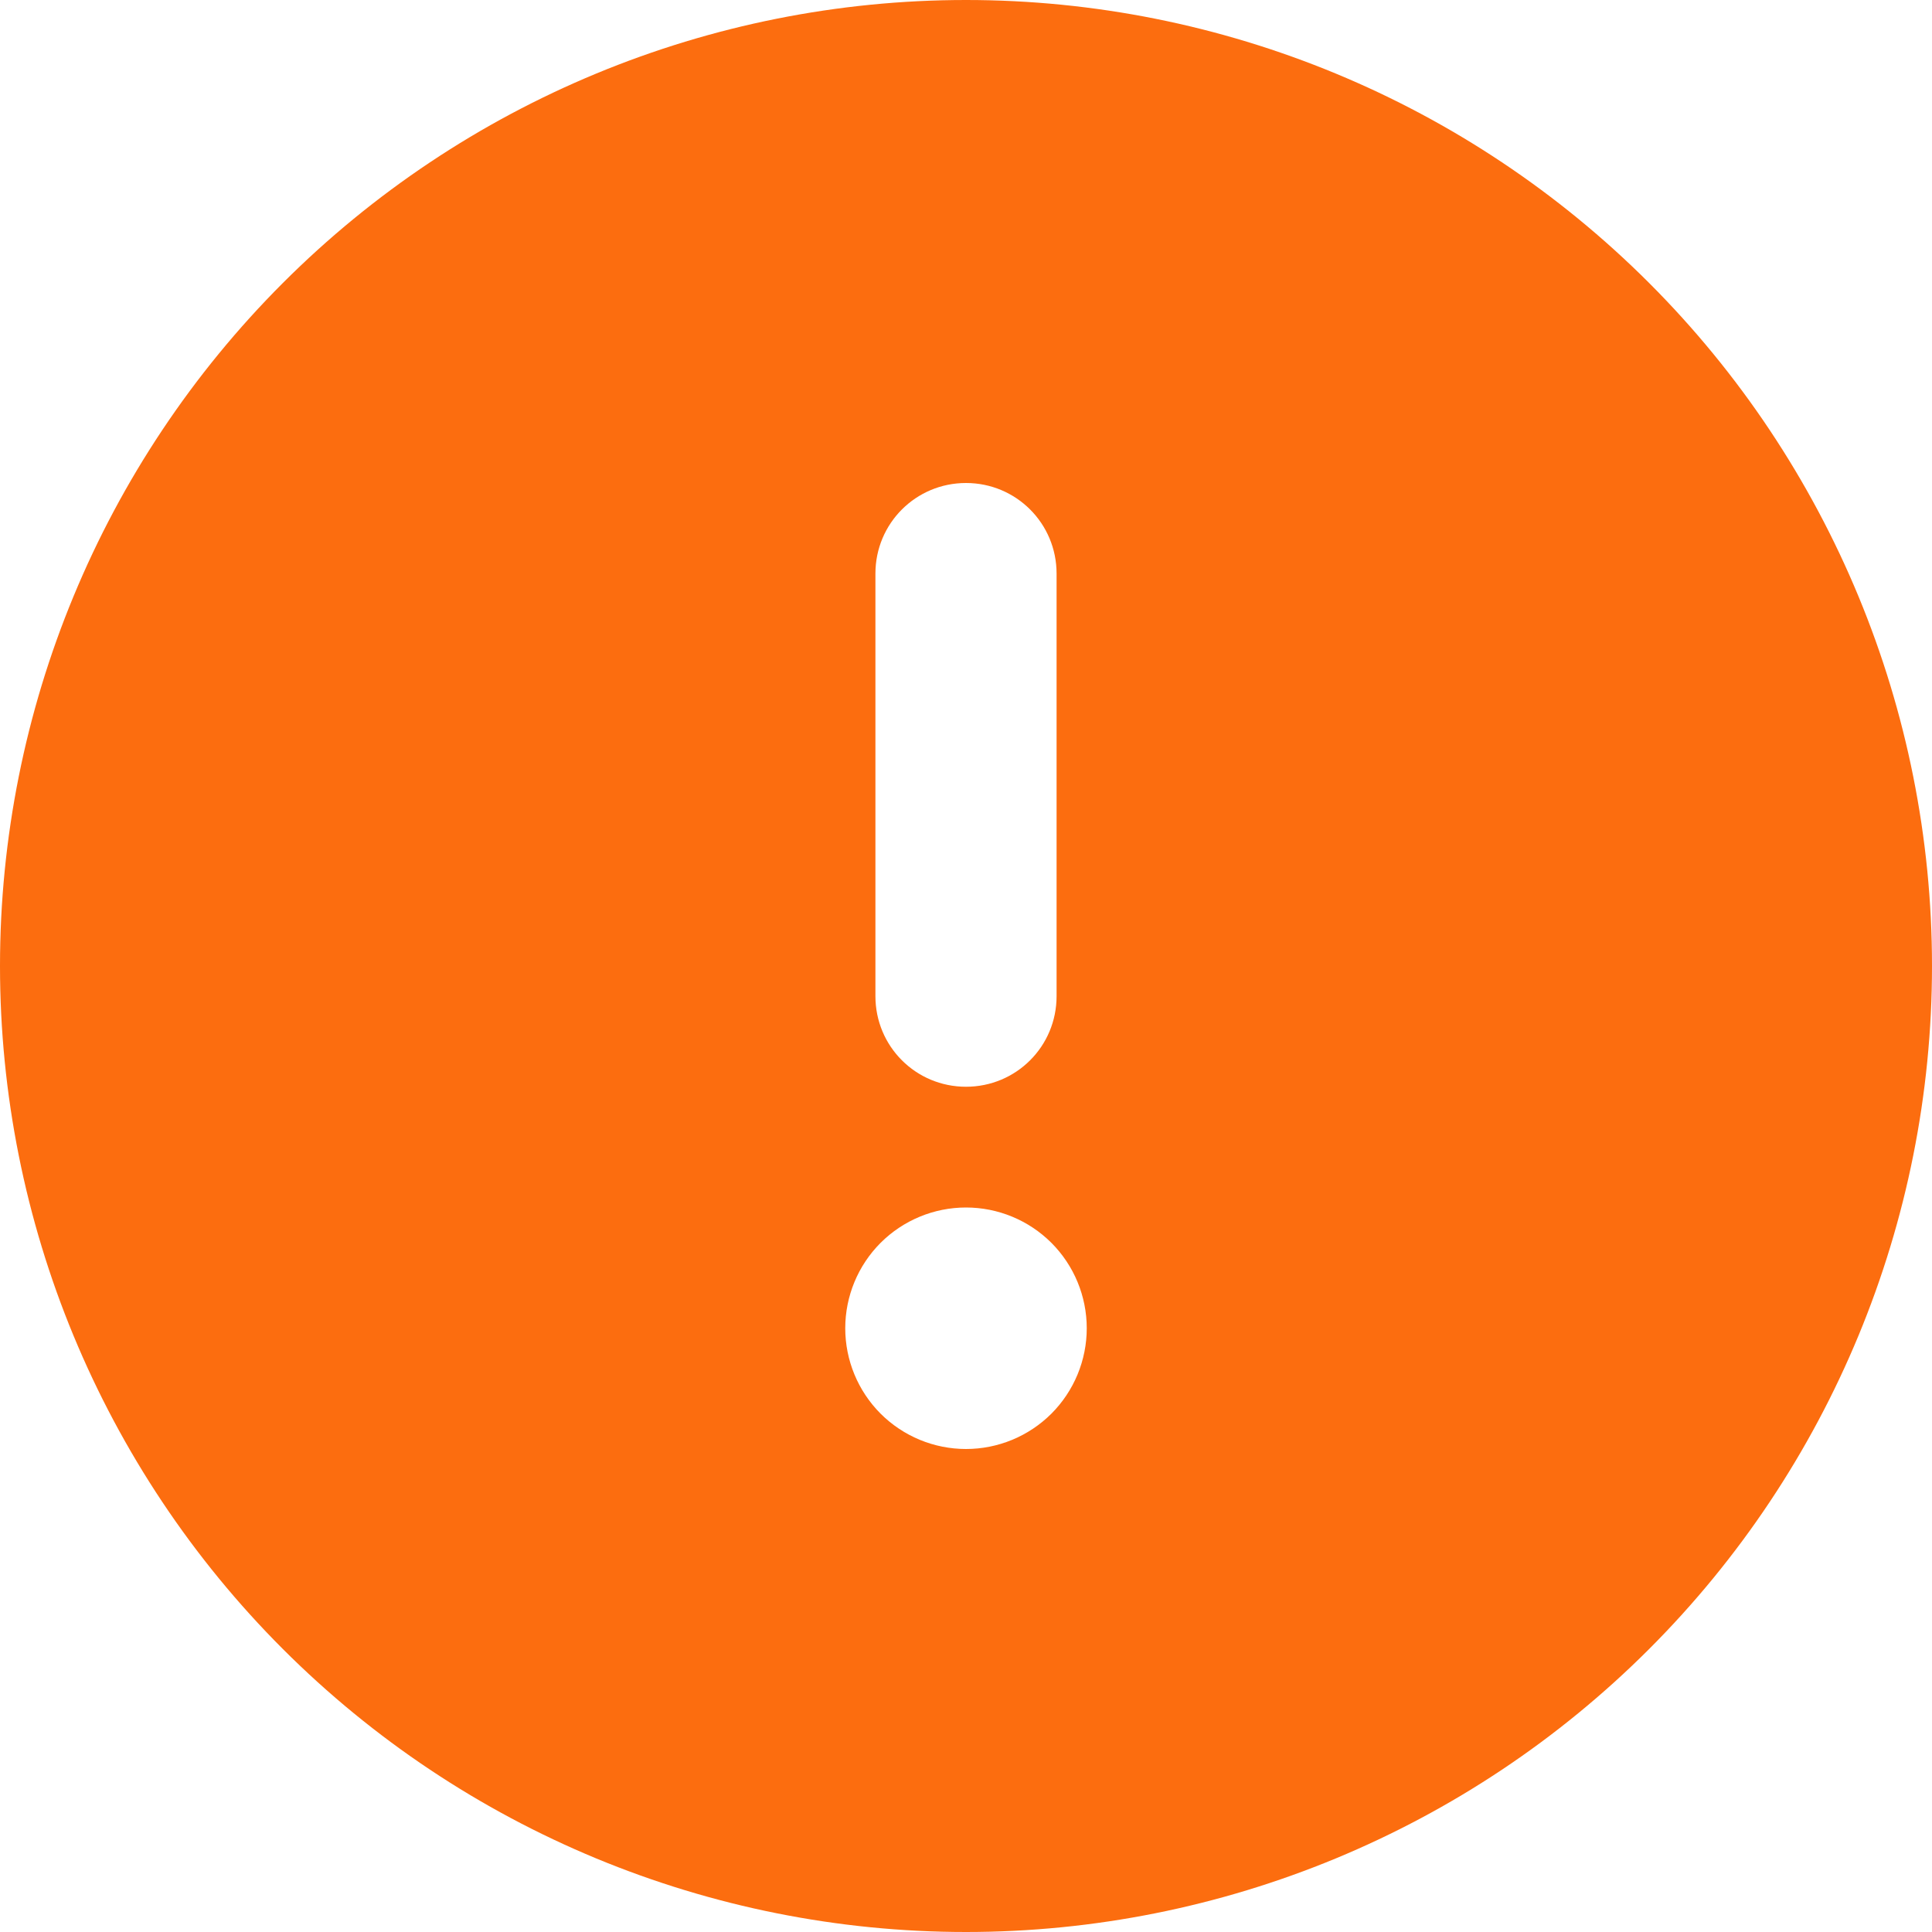 <svg width="34" height="34" viewBox="0 0 34 34" fill="none" xmlns="http://www.w3.org/2000/svg">
<g clip-path="url(#clip0_11_2)">
<path d="M17 34C21.509 34 25.833 32.209 29.021 29.021C32.209 25.833 34 21.509 34 17C34 12.491 32.209 8.167 29.021 4.979C25.833 1.791 21.509 0 17 0C12.491 0 8.167 1.791 4.979 4.979C1.791 8.167 0 12.491 0 17C0 21.509 1.791 25.833 4.979 29.021C8.167 32.209 12.491 34 17 34ZM17 8.5C17.883 8.5 18.594 9.211 18.594 10.094V17.531C18.594 18.415 17.883 19.125 17 19.125C16.117 19.125 15.406 18.415 15.406 17.531V10.094C15.406 9.211 16.117 8.5 17 8.5ZM14.875 23.375C14.875 22.811 15.099 22.271 15.497 21.872C15.896 21.474 16.436 21.25 17 21.25C17.564 21.25 18.104 21.474 18.503 21.872C18.901 22.271 19.125 22.811 19.125 23.375C19.125 23.939 18.901 24.479 18.503 24.878C18.104 25.276 17.564 25.5 17 25.5C16.436 25.5 15.896 25.276 15.497 24.878C15.099 24.479 14.875 23.939 14.875 23.375Z" fill="#FC6D0F"/>
</g>
<defs>
<clipPath id="clip0_11_2">
<rect width="34" height="34" fill="white"/>
</clipPath>
</defs>
</svg>
